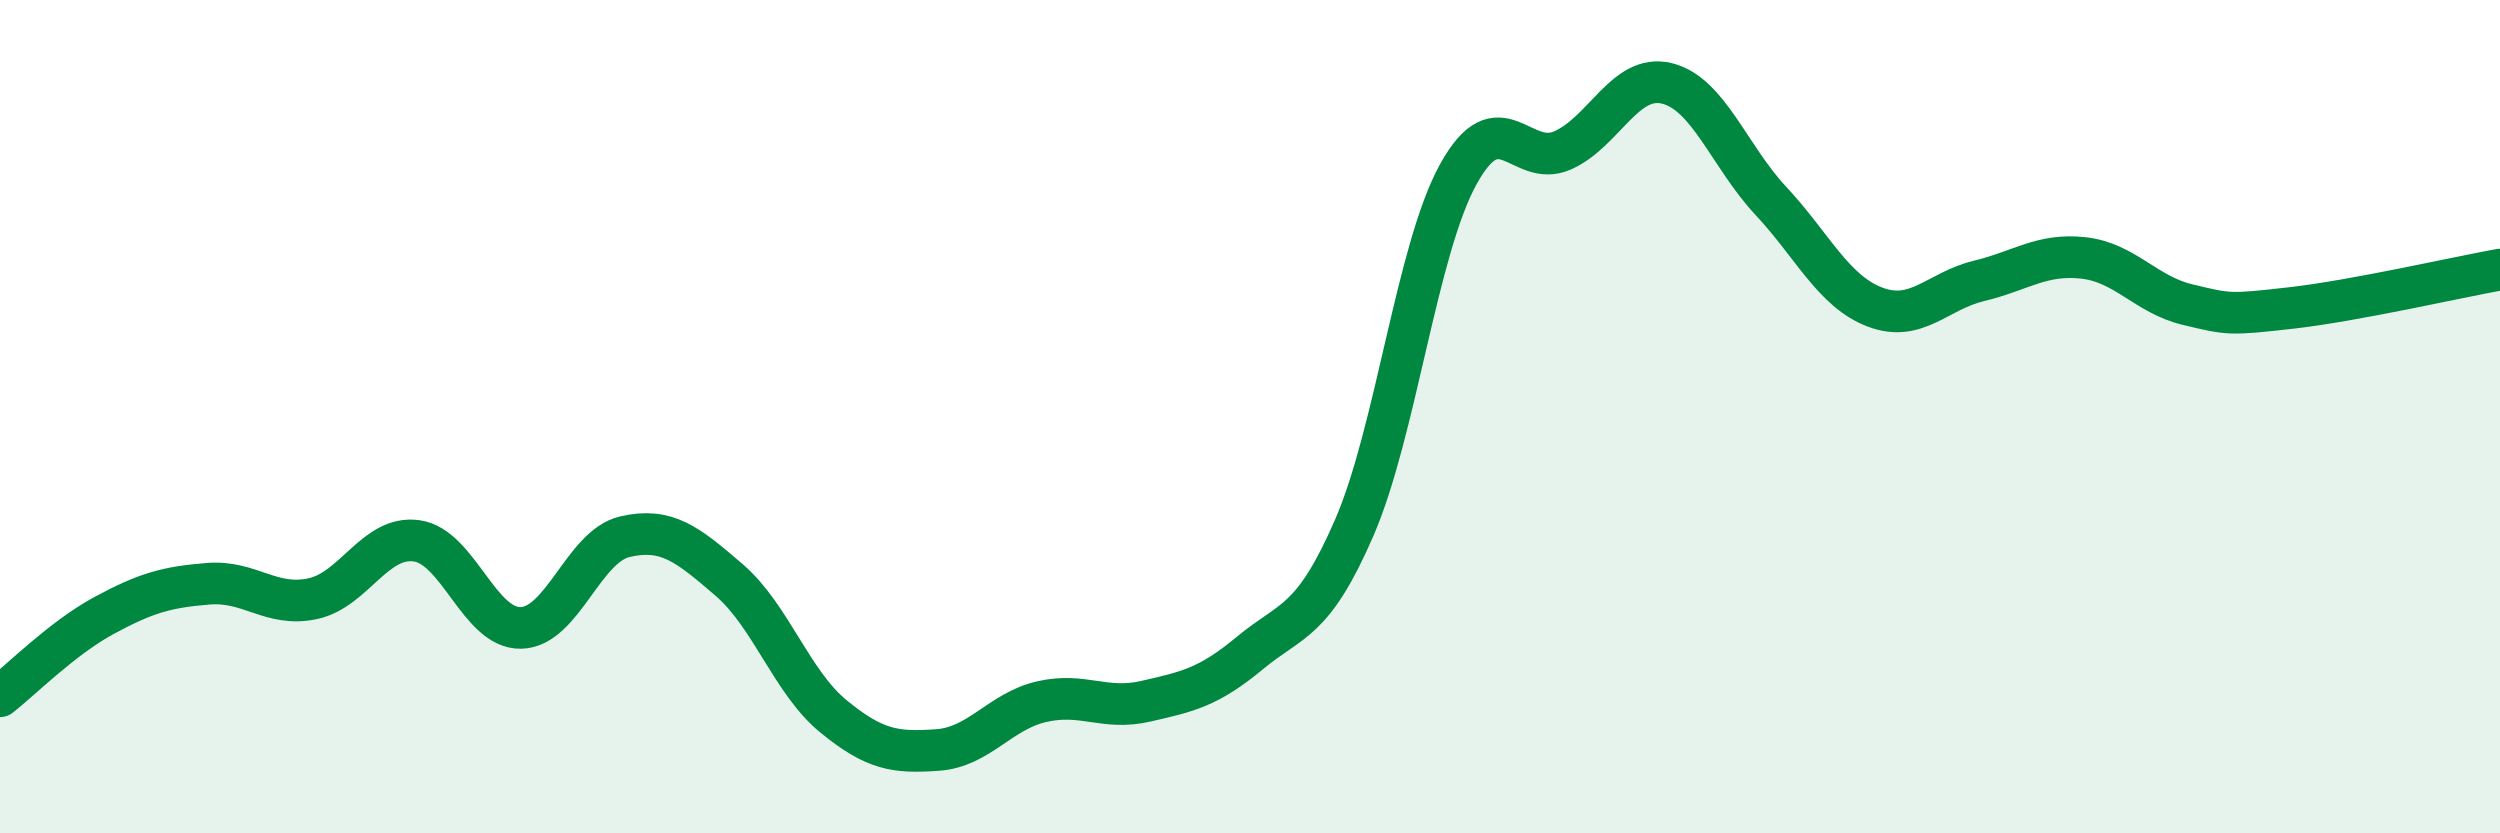 
    <svg width="60" height="20" viewBox="0 0 60 20" xmlns="http://www.w3.org/2000/svg">
      <path
        d="M 0,16.71 C 0.5,16.32 1.5,15.31 2.5,14.77 C 3.5,14.23 4,14.09 5,14.01 C 6,13.93 6.5,14.58 7.5,14.37 C 8.5,14.16 9,12.84 10,12.98 C 11,13.12 11.5,15.09 12.5,15.07 C 13.5,15.05 14,13.11 15,12.88 C 16,12.65 16.5,13.06 17.5,13.92 C 18.5,14.78 19,16.37 20,17.19 C 21,18.01 21.5,18.07 22.5,18 C 23.5,17.93 24,17.07 25,16.84 C 26,16.61 26.5,17.06 27.5,16.83 C 28.5,16.6 29,16.5 30,15.67 C 31,14.84 31.5,14.97 32.5,12.67 C 33.5,10.37 34,5.99 35,4.18 C 36,2.37 36.5,4.05 37.5,3.61 C 38.5,3.17 39,1.76 40,2 C 41,2.24 41.5,3.75 42.5,4.82 C 43.5,5.89 44,6.99 45,7.37 C 46,7.75 46.5,6.98 47.5,6.74 C 48.5,6.5 49,6.08 50,6.19 C 51,6.3 51.5,7.07 52.5,7.31 C 53.5,7.55 53.5,7.56 55,7.39 C 56.5,7.22 59,6.65 60,6.47L60 20L0 20Z"
        fill="#008740"
        opacity="0.1"
        stroke-linecap="round"
        stroke-linejoin="round"
      />
      <path
        d="M 0,16.71 C 0.5,16.32 1.5,15.31 2.5,14.77 C 3.5,14.23 4,14.09 5,14.01 C 6,13.93 6.5,14.58 7.5,14.37 C 8.5,14.16 9,12.84 10,12.98 C 11,13.12 11.5,15.09 12.5,15.07 C 13.5,15.05 14,13.11 15,12.88 C 16,12.65 16.5,13.06 17.5,13.92 C 18.5,14.78 19,16.37 20,17.19 C 21,18.01 21.5,18.07 22.5,18 C 23.5,17.93 24,17.07 25,16.84 C 26,16.61 26.5,17.06 27.5,16.83 C 28.5,16.6 29,16.5 30,15.67 C 31,14.84 31.5,14.97 32.5,12.67 C 33.5,10.37 34,5.99 35,4.18 C 36,2.37 36.5,4.05 37.5,3.61 C 38.5,3.17 39,1.76 40,2 C 41,2.24 41.5,3.75 42.5,4.82 C 43.5,5.89 44,6.99 45,7.37 C 46,7.75 46.5,6.98 47.5,6.74 C 48.5,6.5 49,6.08 50,6.19 C 51,6.3 51.5,7.07 52.5,7.31 C 53.5,7.55 53.5,7.56 55,7.39 C 56.5,7.22 59,6.65 60,6.47"
        stroke="#008740"
        stroke-width="1"
        fill="none"
        stroke-linecap="round"
        stroke-linejoin="round"
      />
    </svg>
  